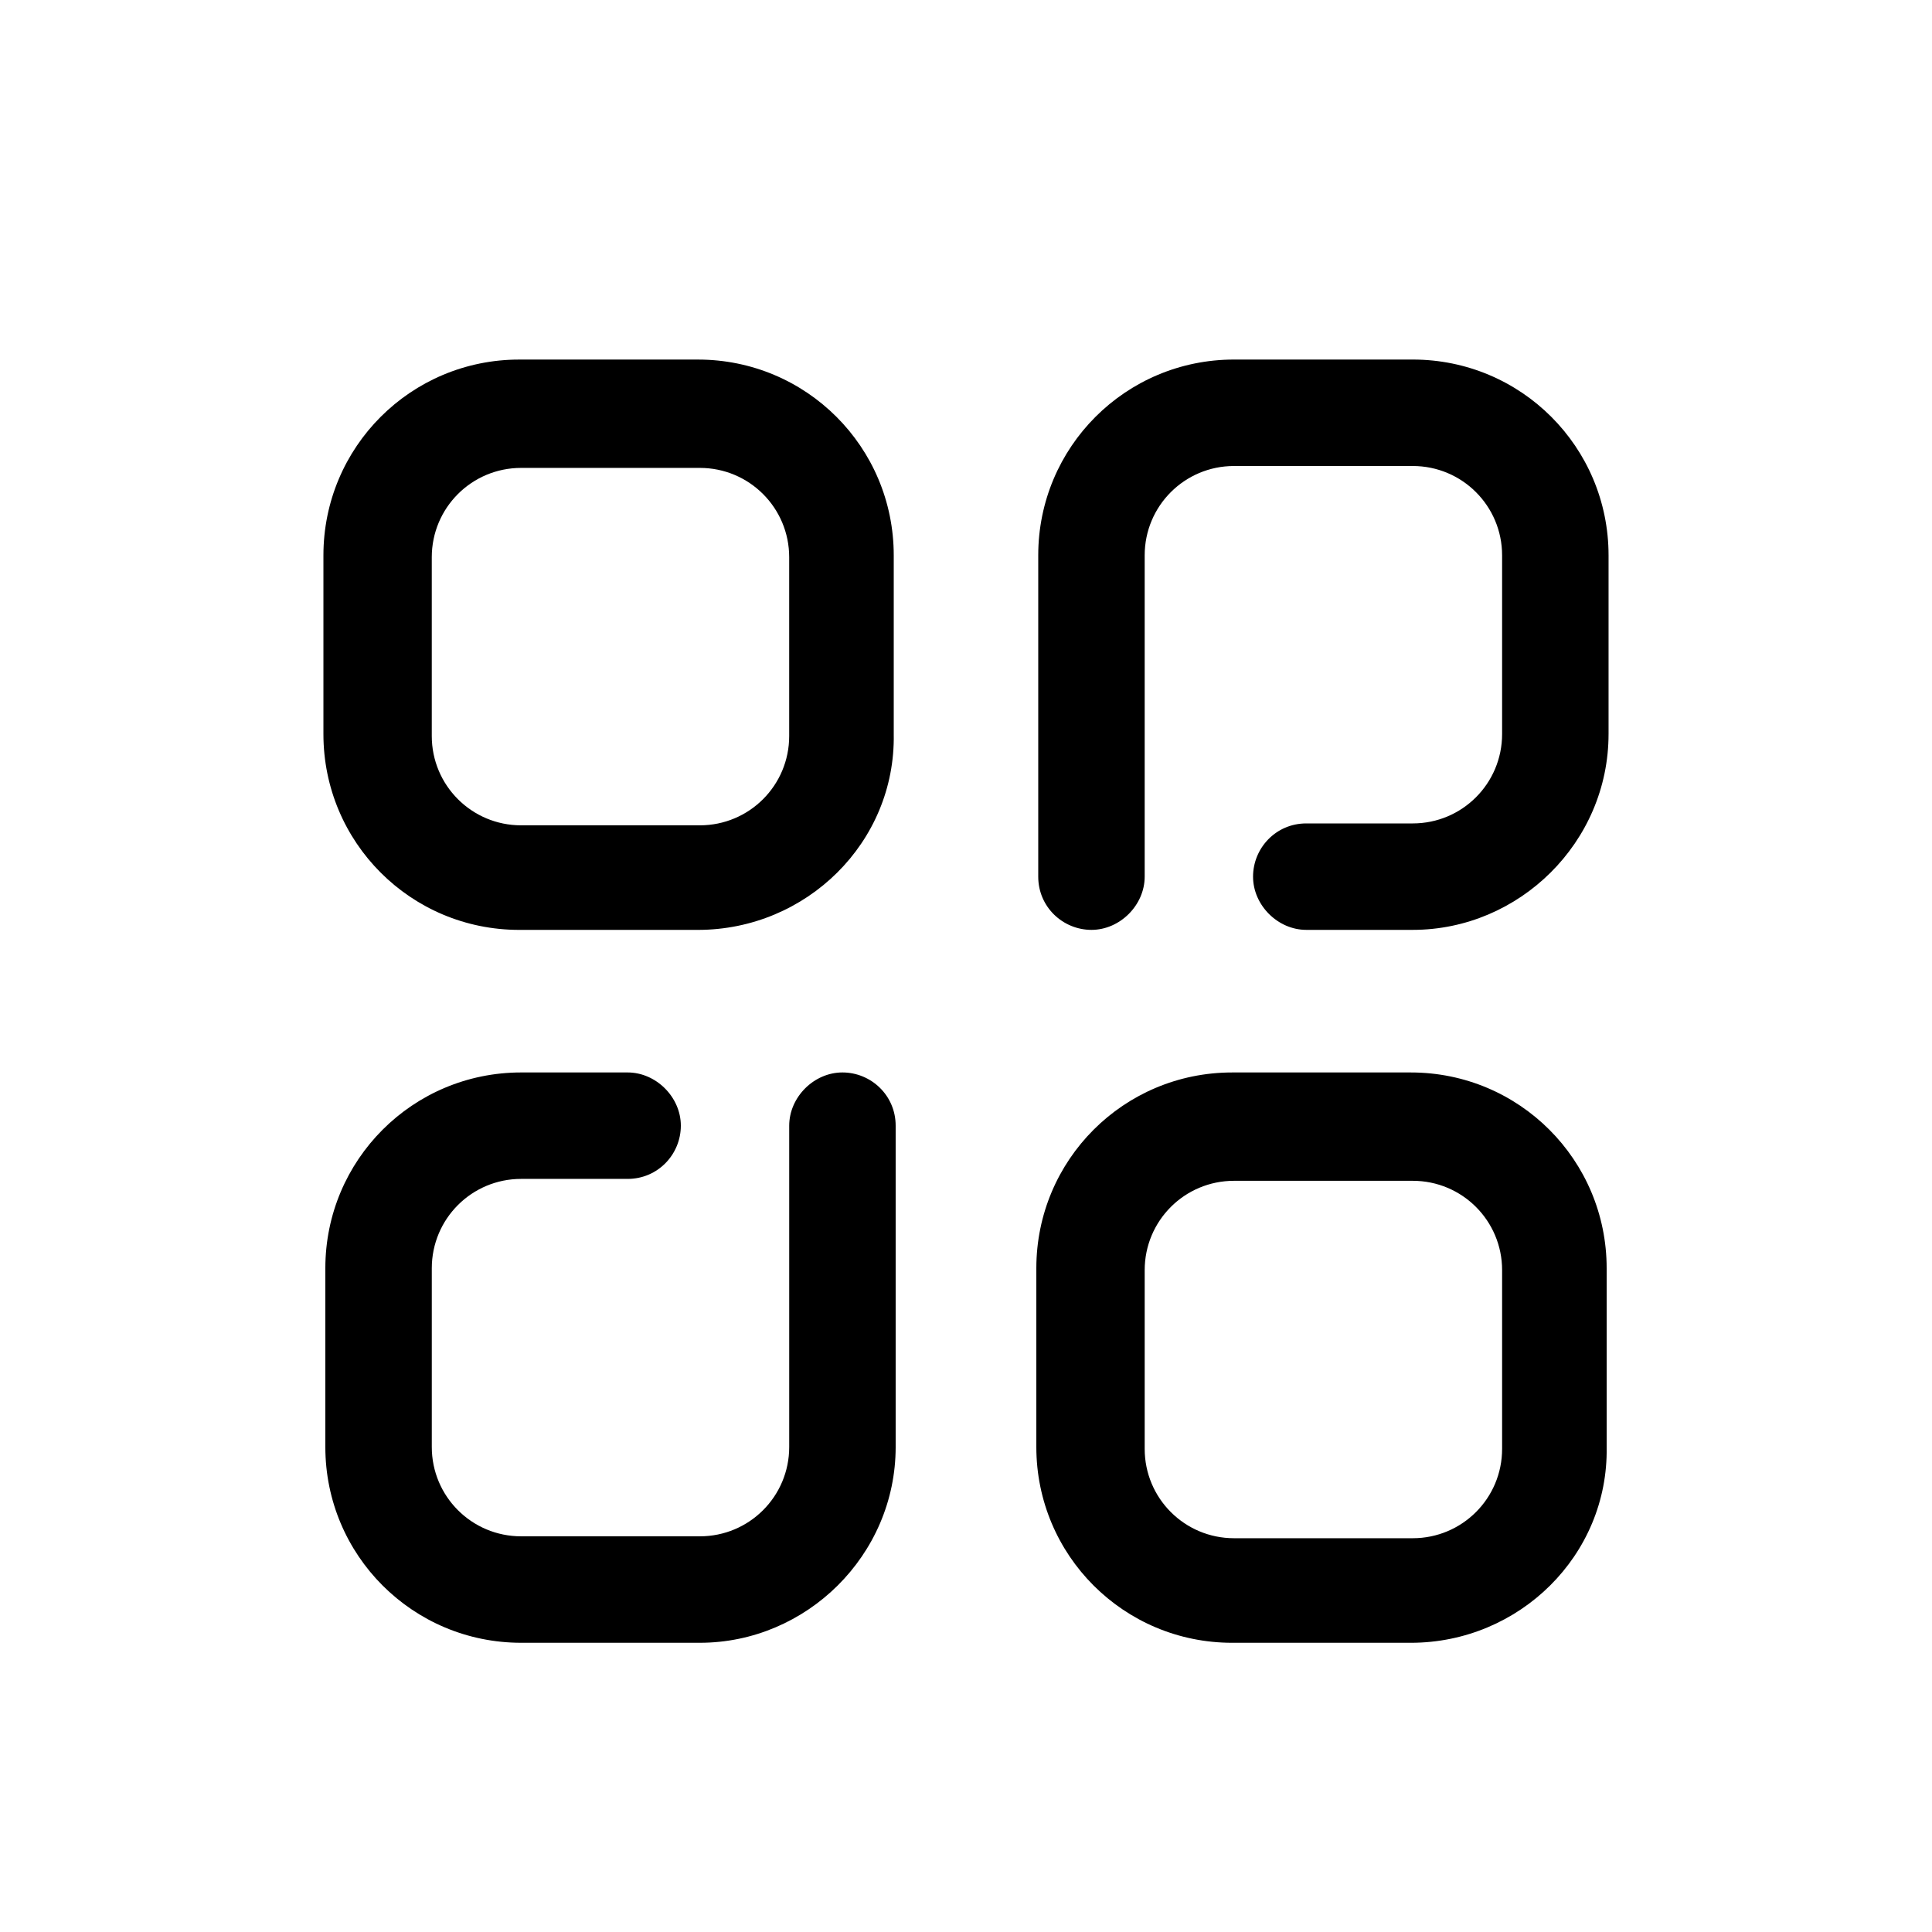 <?xml version="1.0" encoding="UTF-8"?>
<!-- Uploaded to: ICON Repo, www.iconrepo.com, Generator: ICON Repo Mixer Tools -->
<svg fill="#000000" width="800px" height="800px" version="1.1" viewBox="144 144 512 512" xmlns="http://www.w3.org/2000/svg">
 <path d="m328.96 390.43h-47.359c-28.719 0-51.891-23.176-51.891-51.891v-47.359c0-28.719 23.176-51.891 51.891-51.891h47.359c28.719 0 51.891 23.176 51.891 51.891v47.359c0.508 28.715-23.172 51.891-51.891 51.891zm-46.855-122.43c-13.098 0-23.68 10.578-23.68 23.68v47.359c0 13.098 10.578 23.68 23.68 23.68h47.359c13.098 0 23.68-10.578 23.68-23.68v-47.359c0-13.098-10.578-23.68-23.68-23.68zm288.18 70.535v-47.359c0-28.719-23.176-51.891-51.891-51.891h-47.359c-28.719 0-51.891 23.176-51.891 51.891v85.145c0 8.062 6.551 14.105 14.105 14.105 7.559 0 14.105-6.551 14.105-14.105v-85.145c0-13.098 10.578-23.68 23.68-23.68h47.359c13.098 0 23.68 10.578 23.68 23.68v47.359c0 13.098-10.578 23.68-23.68 23.68h-28.215c-8.062 0-14.105 6.551-14.105 14.105 0 7.559 6.551 14.105 14.105 14.105h28.215c28.211 0 51.891-23.176 51.891-51.891zm-52.395 240.82h-47.359c-28.719 0-51.891-23.176-51.891-51.891v-47.359c0-28.719 23.176-51.891 51.891-51.891h47.359c28.719 0 51.891 23.176 51.891 51.891v47.359c0.504 28.715-23.176 51.891-51.891 51.891zm-46.855-122.43c-13.098 0-23.68 10.578-23.68 23.68v47.359c0 13.098 10.578 23.68 23.68 23.68h47.359c13.098 0 23.68-10.578 23.68-23.68v-47.359c0-13.098-10.578-23.68-23.68-23.68zm-89.676 70.531v-85.141c0-8.062-6.551-14.105-14.105-14.105-7.559 0-14.105 6.551-14.105 14.105v85.145c0 13.098-10.578 23.68-23.68 23.68h-47.359c-13.098 0-23.68-10.578-23.68-23.68v-47.359c0-13.098 10.578-23.68 23.68-23.68h28.215c8.062 0 14.105-6.551 14.105-14.105 0-7.559-6.551-14.105-14.105-14.105h-28.215c-28.719 0-51.891 23.176-51.891 51.891v47.359c0 28.719 23.176 51.891 51.891 51.891h47.359c28.211 0 51.891-23.176 51.891-51.895z"/>
</svg>